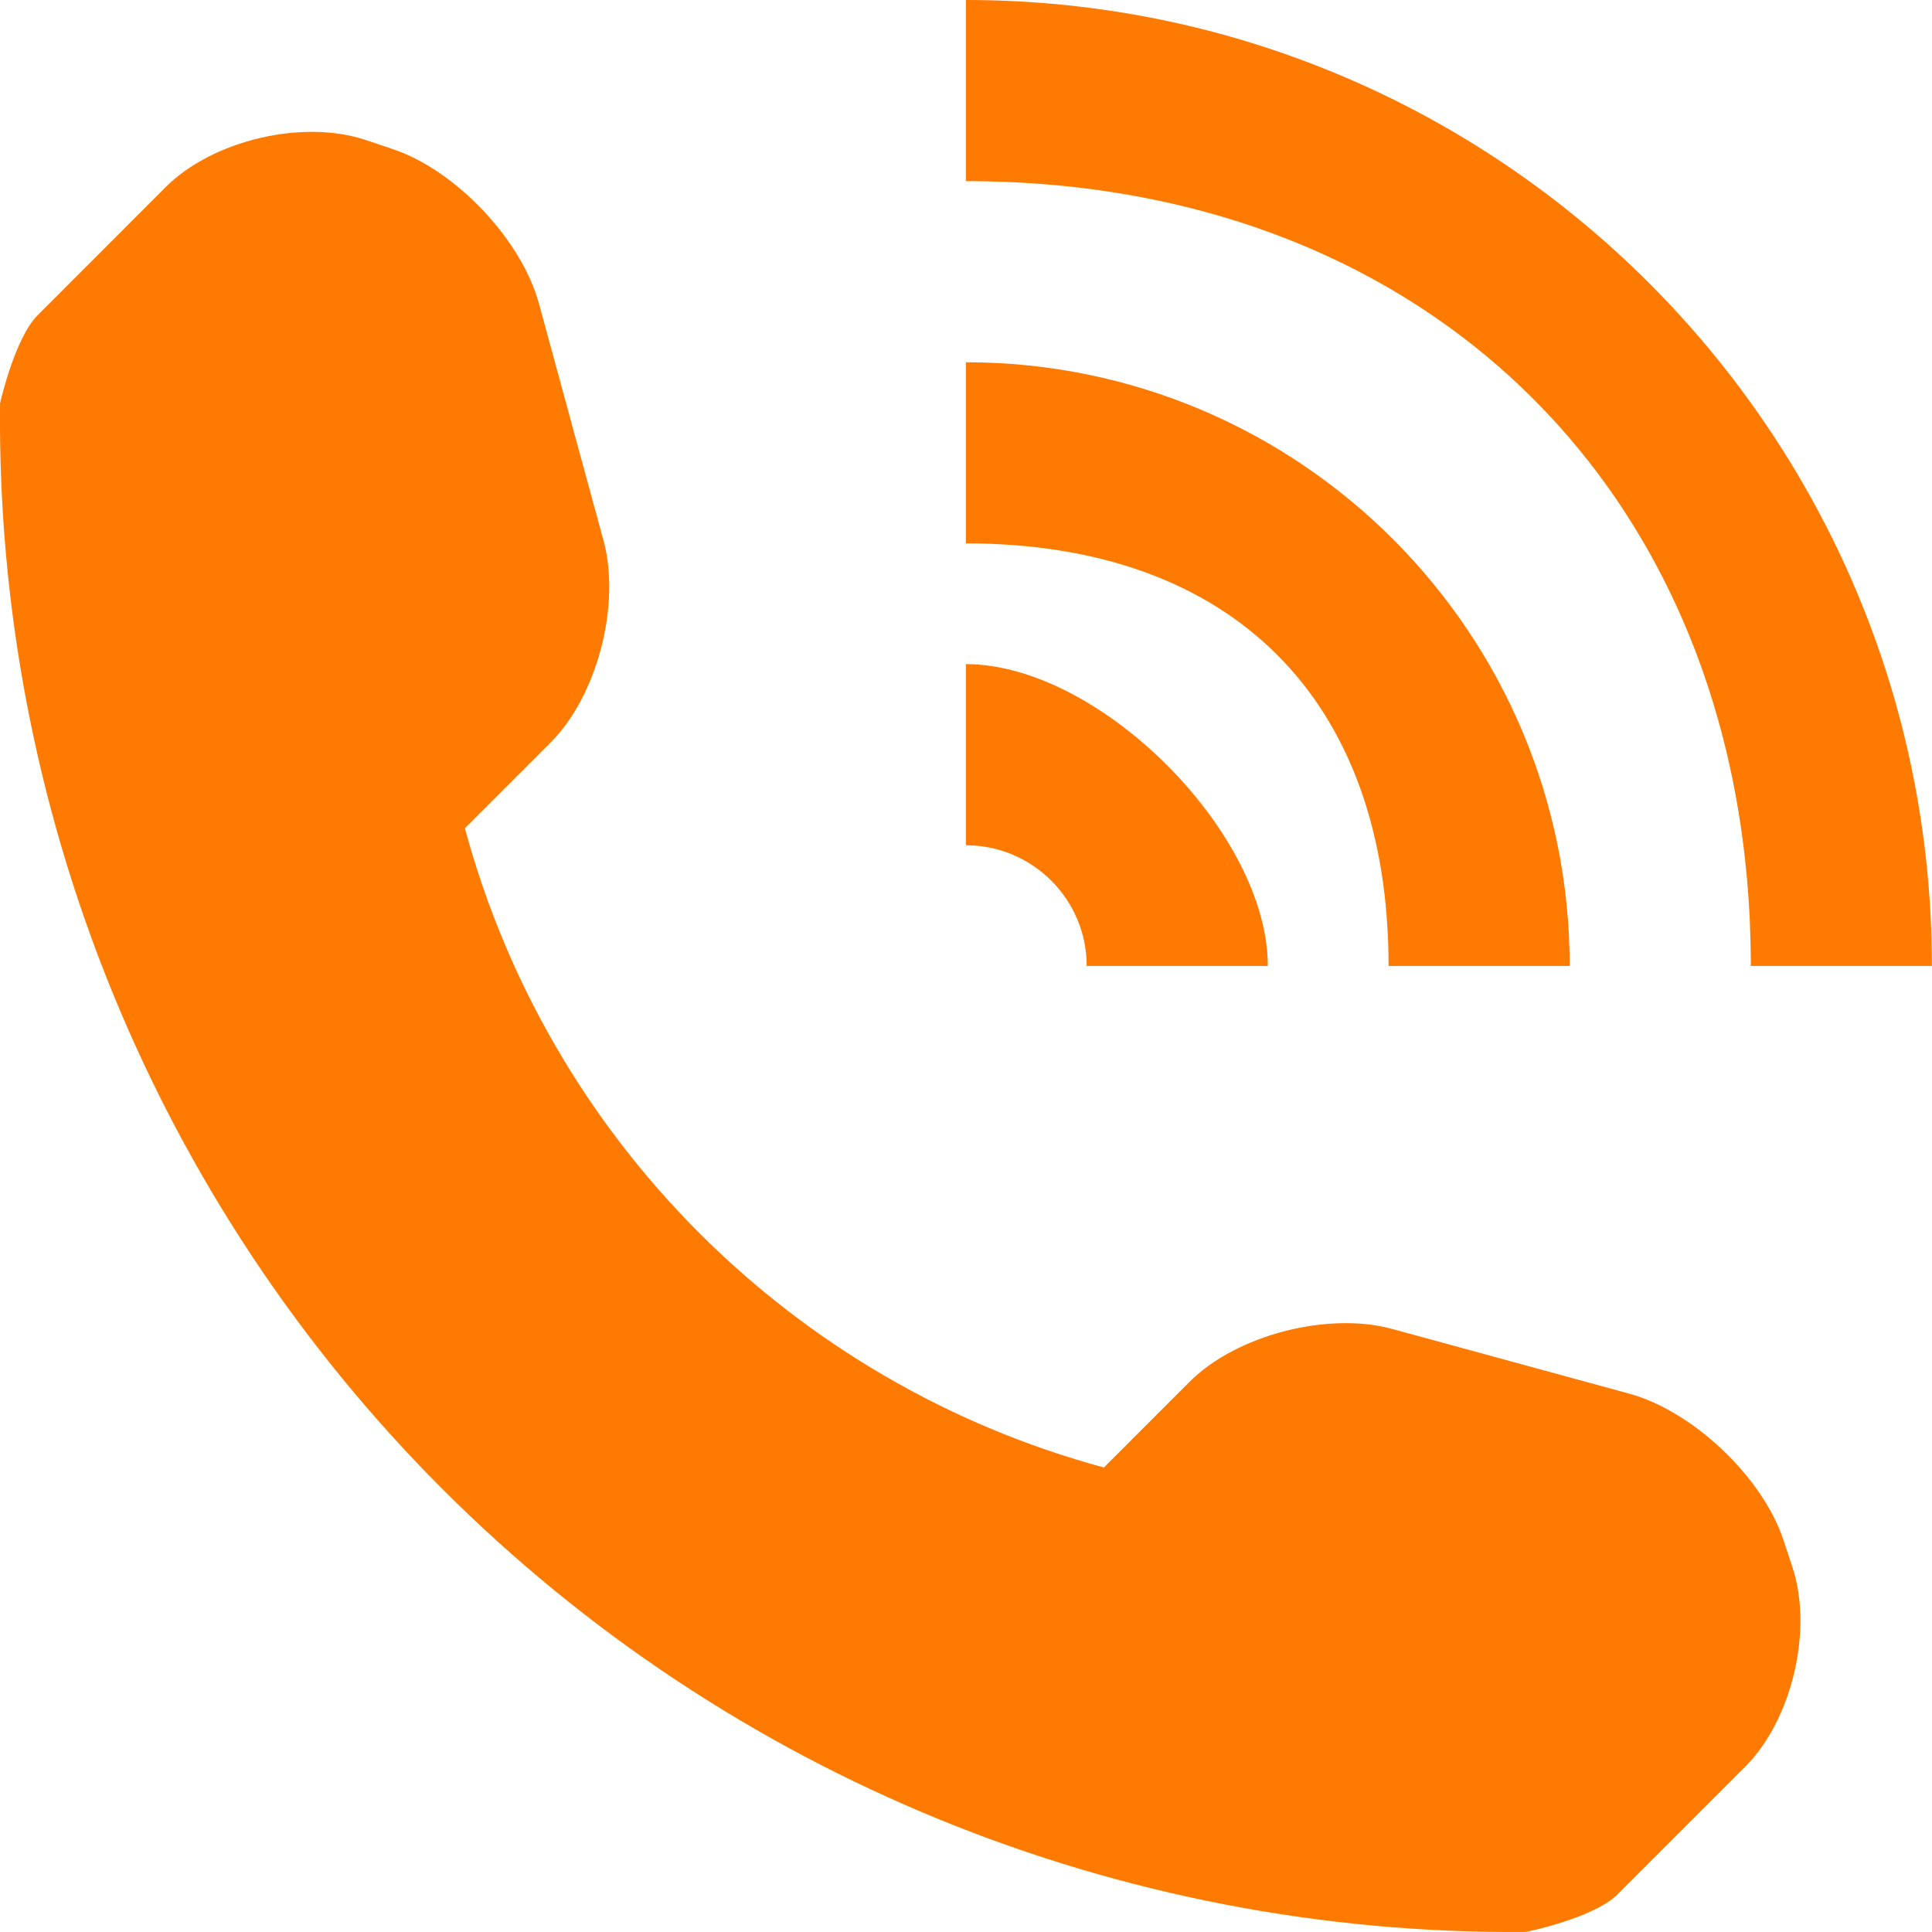 <?xml version="1.0" encoding="UTF-8"?> <svg xmlns="http://www.w3.org/2000/svg" width="32" height="32" viewBox="0 0 32 32" fill="none"><path d="M28.905 29.263L26.784 31.384C26.405 31.761 25.296 31.999 25.262 31.999C18.548 32.056 12.083 29.419 7.332 24.667C2.568 19.904 -0.072 13.414 0.001 6.679C0.001 6.676 0.245 5.597 0.623 5.222L2.744 3.099C3.522 2.322 5.012 1.971 6.056 2.318L6.503 2.469C7.547 2.816 8.638 3.969 8.927 5.029L9.995 8.949C10.285 10.011 9.896 11.523 9.118 12.3L7.7 13.718C9.091 18.872 13.133 22.913 18.284 24.306L19.702 22.888C20.479 22.11 21.995 21.722 23.058 22.011L26.977 23.081C28.036 23.368 29.188 24.458 29.538 25.503L29.686 25.95C30.034 26.995 29.682 28.485 28.905 29.263ZM17.999 15.999H20.999C20.999 13.791 18.208 11 15.999 11V14C17.102 14 17.999 14.898 17.999 15.999ZM25.999 15.999C25.999 10.476 21.522 6 15.999 6V9C20.411 9 22.999 11.589 22.999 15.999H25.999ZM15.999 0V3C23.718 3 28.999 8.281 28.999 15.999H31.998C31.998 7.164 24.835 0 15.999 0Z" fill="#FE7A01"></path></svg> 